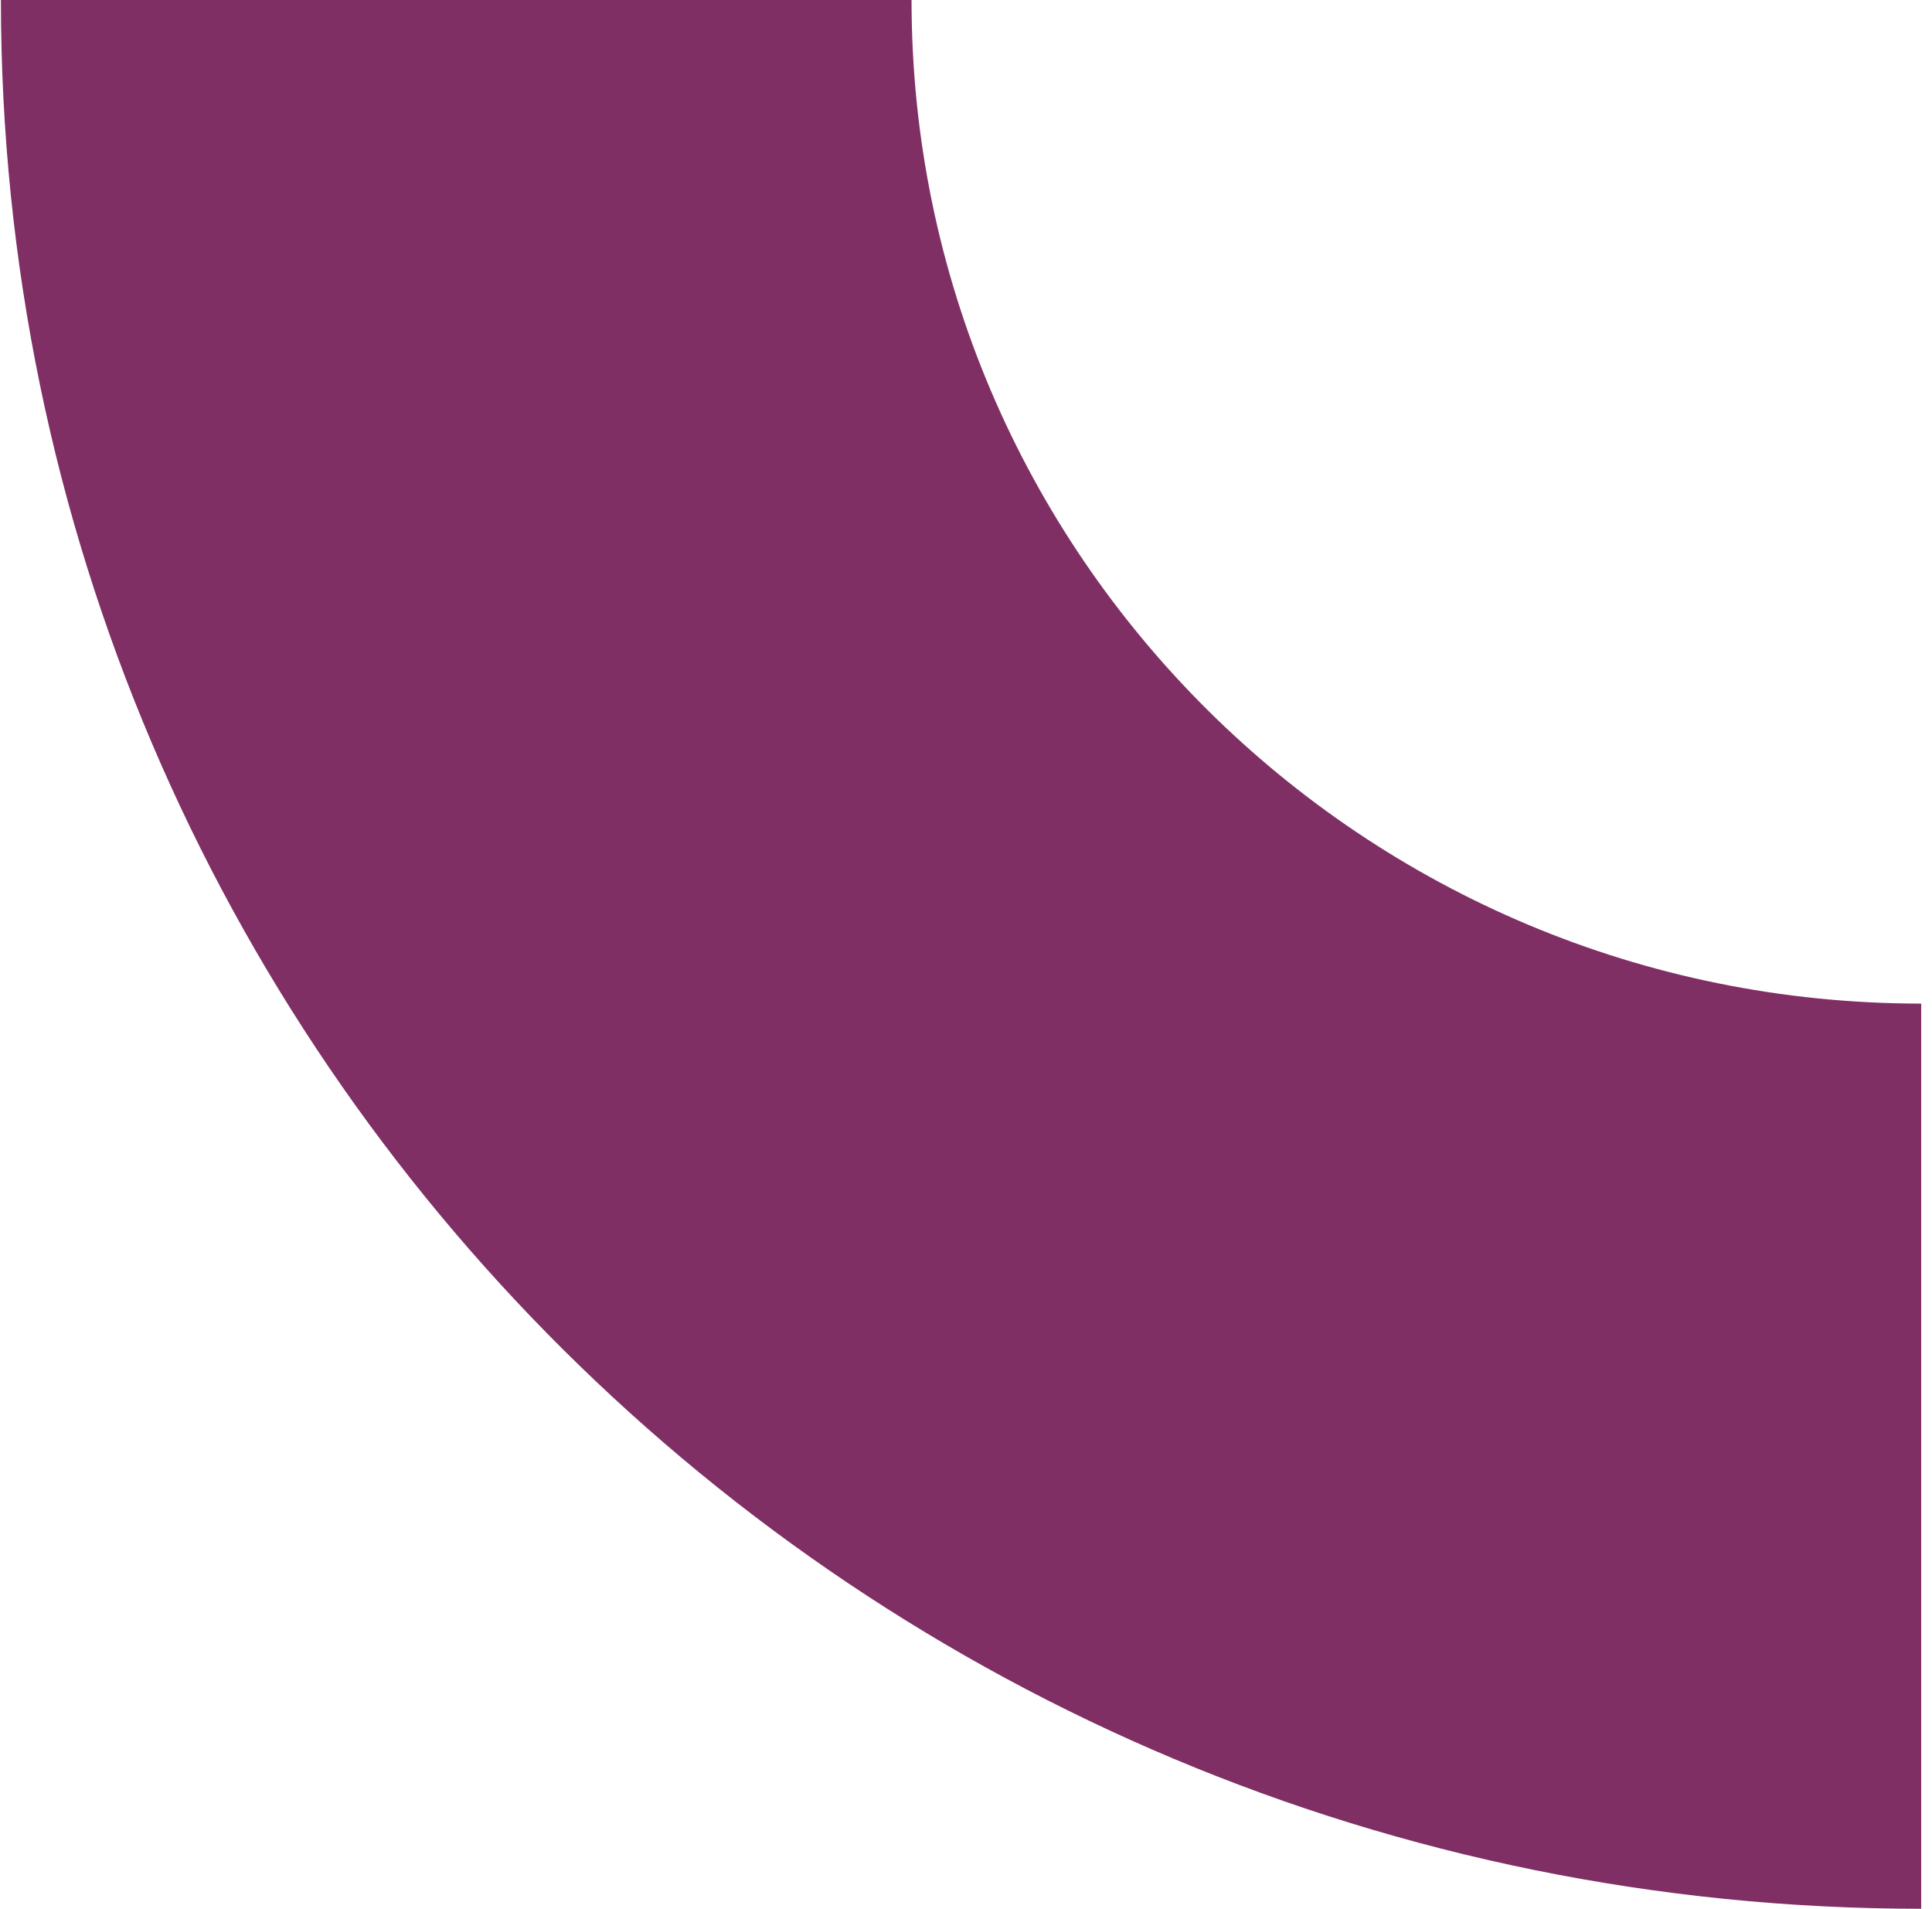 <svg width="165" height="163" viewBox="0 0 165 163" fill="none" xmlns="http://www.w3.org/2000/svg">
<g clip-path="url(#clip0_2755_29259)">
<path d="M77.849 -3.0004e-07C77.849 47.342 116.446 85.703 164.078 85.703L164.078 163C73.496 163 0.078 90.029 0.078 3.09944e-06L77.849 -3.0004e-07Z" fill="#7F2F64"/>
</g>
<defs>
<clipPath id="clip0_2755_29259">
<rect width="163" height="164" fill="white" transform="translate(0.078 163) rotate(-90)"/>
</clipPath>
</defs>
</svg>
